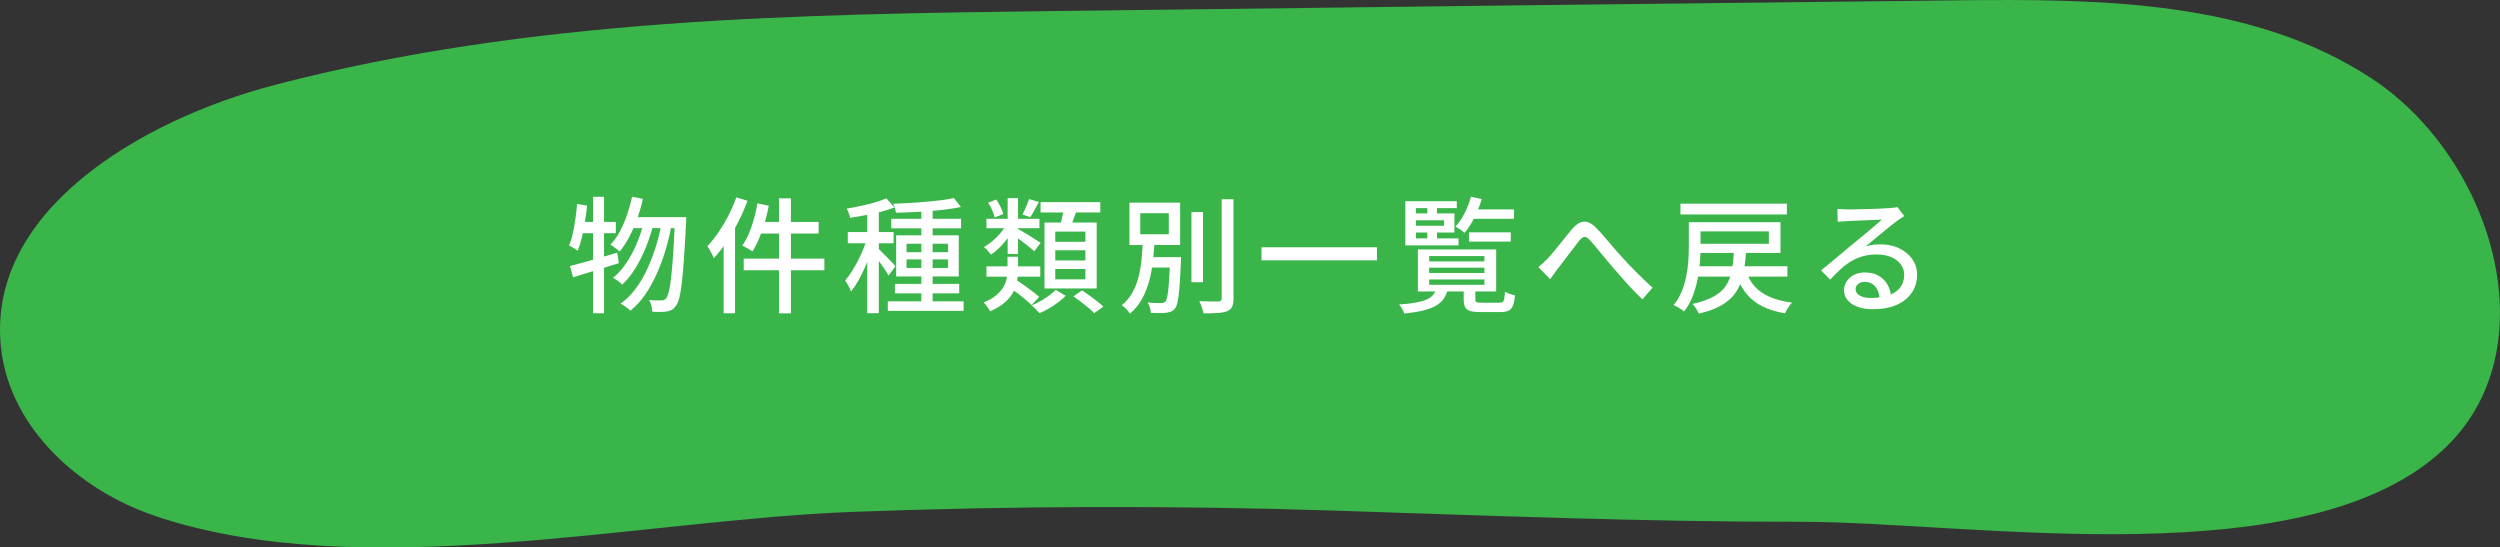 <?xml version="1.0" encoding="UTF-8"?><svg id="_レイヤー_2" xmlns="http://www.w3.org/2000/svg" viewBox="0 0 358.58 78.52"><rect x="0" y="0" width="358.58" height="78.52" fill="#333333" stroke="none"/><defs><style>.cls-1{fill:#fff;}.cls-2{fill:#39b54a;}</style></defs><g id="_01"><path class="cls-2" d="m22.22,73.99C11.43,70.35,1.59,61.55.19,50.25-2.27,30.45,20.08,17.24,39.38,12.19,76.04,2.6,114.36,2.04,152.25,1.57,195.04,1.03,237.84.52,280.64.05c20.53-.23,42.43-.06,59.57,11.23,17.14,11.29,25.44,38.18,10.85,52.62-19.47,19.27-68.13,10.92-92.88,10.94-22.37.02-44.66-.89-67-1.61-22.99-.74-45.9-.67-68.89.19-30.57,1.15-70.64,10.53-100.06.58Z"/><path class="cls-1" d="m82.77,29.26l1.44.23c-.08.8-.19,1.6-.32,2.39s-.27,1.54-.44,2.23c-.17.7-.37,1.31-.59,1.85-.1-.07-.22-.16-.37-.25-.15-.1-.31-.19-.47-.29-.16-.1-.3-.17-.4-.23.22-.49.4-1.06.54-1.71.14-.65.27-1.33.37-2.05.1-.72.18-1.45.24-2.18Zm-1.01,8.89c.58-.14,1.23-.32,1.97-.52.74-.2,1.52-.43,2.34-.67.82-.24,1.65-.48,2.47-.72l.22,1.51c-1.13.35-2.27.7-3.44,1.06-1.16.36-2.21.68-3.13.97l-.43-1.64Zm1.3-6.32h5.27v1.62h-5.58l.31-1.62Zm2-3.6h1.58v16.7h-1.58v-16.7Zm5.6,0l1.55.29c-.22,1-.49,1.96-.82,2.88-.33.92-.71,1.79-1.13,2.58-.43.8-.89,1.5-1.38,2.1-.1-.08-.22-.19-.38-.32-.16-.13-.32-.25-.49-.37-.17-.12-.32-.22-.45-.29.5-.53.95-1.16,1.34-1.89.39-.73.73-1.52,1.03-2.37.29-.85.54-1.72.73-2.62Zm1.76,3.42l1.26.63c-.25,1.04-.6,2.11-1.04,3.19-.44,1.09-.94,2.1-1.52,3.03s-1.2,1.71-1.87,2.32c-.16-.16-.36-.33-.6-.51-.25-.19-.49-.34-.73-.46.53-.42,1.03-.93,1.49-1.54.47-.61.89-1.28,1.28-2.02s.72-1.51,1.01-2.3c.29-.8.53-1.58.72-2.35Zm2.54.16l1.33.61c-.22,1.2-.5,2.39-.86,3.56s-.78,2.3-1.27,3.38c-.49,1.08-1.04,2.06-1.66,2.95-.62.89-1.31,1.64-2.08,2.25-.16-.16-.37-.33-.64-.53-.27-.2-.53-.36-.77-.48.79-.56,1.51-1.27,2.14-2.12.64-.85,1.2-1.79,1.68-2.83s.91-2.15,1.26-3.3c.35-1.16.64-2.32.86-3.5Zm-4.14-.67h6.7v1.58h-7.43l.74-1.58Zm5.98,0h1.62v.51c0,.13,0,.23-.02.31-.1,2.04-.2,3.77-.3,5.18s-.21,2.58-.31,3.49c-.11.91-.23,1.63-.37,2.14-.14.52-.3.88-.48,1.1-.19.28-.39.47-.59.58s-.45.19-.74.23c-.24.04-.54.06-.91.06s-.75,0-1.14-.03c-.01-.25-.06-.54-.13-.86s-.19-.59-.33-.82c.38.04.73.06,1.04.06.31,0,.55,0,.72,0,.16,0,.28-.02.38-.06s.2-.12.31-.24c.13-.17.26-.49.38-.95.12-.47.23-1.14.33-2.02.1-.88.2-1.99.29-3.36.09-1.36.18-3.01.26-4.96v-.4Z"/><path class="cls-1" d="m105.61,28.31l1.6.49c-.37,1.02-.81,2.03-1.32,3.03s-1.06,1.95-1.66,2.84-1.21,1.68-1.84,2.37c-.05-.14-.13-.32-.24-.54-.11-.22-.23-.44-.36-.66s-.24-.4-.33-.53c.55-.58,1.08-1.24,1.59-1.99.51-.75.99-1.55,1.43-2.41.44-.86.82-1.72,1.13-2.6Zm-1.82,4.77l1.62-1.6.02.02v13.43h-1.64v-11.84Zm4.84-3.91l1.64.34c-.16.82-.35,1.63-.59,2.44-.24.81-.51,1.56-.8,2.26-.29.7-.61,1.31-.95,1.85-.11-.08-.25-.18-.43-.28-.18-.1-.36-.2-.55-.31-.19-.1-.35-.18-.49-.24.35-.49.66-1.06.94-1.71.28-.65.52-1.34.73-2.09.21-.74.38-1.5.51-2.27Zm-1.96,7.92h11.57v1.67h-11.57v-1.67Zm2.38-5.26h8.37v1.67h-8.8l.43-1.67Zm2.68-3.38h1.71v16.49h-1.71v-16.49Z"/><path class="cls-1" d="m124.48,33.92l1.03.45c-.18.64-.4,1.3-.65,1.99-.25.69-.52,1.37-.82,2.04-.29.67-.61,1.3-.95,1.89s-.68,1.09-1.03,1.51c-.08-.24-.21-.51-.38-.82-.17-.31-.32-.56-.45-.76.32-.36.64-.79.95-1.29.31-.5.62-1.03.91-1.6.29-.57.56-1.15.79-1.74.23-.59.43-1.15.58-1.67Zm2.65-5.47l1.17,1.31c-.59.23-1.24.44-1.95.62-.71.19-1.45.35-2.21.49-.76.14-1.49.26-2.2.37-.04-.19-.1-.41-.2-.67-.1-.25-.19-.47-.29-.65.67-.11,1.36-.24,2.06-.39s1.37-.32,2-.5c.63-.19,1.17-.38,1.61-.58Zm-5.53,4.84h6.57v1.6h-6.57v-1.6Zm2.79-3.49h1.66v15.12h-1.66v-15.12Zm1.62,5.9c.11.08.28.24.5.48.23.23.48.48.75.75.27.26.51.51.73.75.22.23.37.41.45.51l-.99,1.33c-.11-.19-.26-.43-.44-.72-.19-.29-.39-.58-.61-.89-.22-.31-.43-.6-.64-.87s-.38-.5-.52-.67l.77-.67Zm1.33,7.52h10.87v1.37h-10.87v-1.37Zm.5-11.84h10.01v1.37h-10.01v-1.37Zm8.98-2.97l1.01,1.28c-.62.13-1.32.25-2.08.34-.76.1-1.55.18-2.38.24-.82.07-1.65.12-2.48.16s-1.63.07-2.38.08c-.02-.18-.08-.4-.15-.65s-.16-.46-.24-.63c.76-.04,1.54-.08,2.34-.12.8-.04,1.59-.1,2.37-.17.77-.07,1.5-.15,2.2-.23s1.29-.19,1.81-.31Zm-8.46,12.31h9.22v1.35h-9.22v-1.35Zm.18-6.97h8.98v5.9h-8.98v-5.9Zm1.49,1.21v1.21h5.94v-1.21h-5.94Zm0,2.25v1.22h5.94v-1.22h-5.94Zm2.12-7.54h1.62v14.31h-1.62v-14.31Z"/><path class="cls-1" d="m144.49,36.82h1.53v1.91c0,.49-.04,1.01-.13,1.55-.09.54-.27,1.07-.54,1.59-.27.52-.67,1.02-1.21,1.49-.53.47-1.25.91-2.13,1.3-.06-.13-.14-.28-.25-.43-.11-.16-.22-.31-.34-.47-.12-.16-.23-.28-.32-.38.77-.32,1.38-.68,1.83-1.07.45-.39.79-.79,1.02-1.2s.38-.82.45-1.23.11-.81.11-1.2v-1.87Zm-.07-4.7l1.12.41c-.25.5-.56,1.01-.93,1.52-.37.51-.76.98-1.19,1.41-.43.43-.86.79-1.29,1.06-.12-.17-.28-.36-.47-.58-.19-.22-.37-.39-.54-.51.42-.23.84-.52,1.25-.87.41-.35.8-.74,1.16-1.17.36-.43.65-.85.88-1.27Zm-2.93-.74h7.6v1.35h-7.6v-1.35Zm0,6.82h7.72v1.48h-7.72v-1.48Zm.23-9.13l1.17-.45c.23.32.44.68.63,1.07.19.39.32.72.38,1l-1.24.5c-.06-.3-.18-.65-.35-1.04-.17-.4-.37-.76-.58-1.08Zm2.81-.65h1.49v8.01h-1.49v-8.01Zm.09,12.67l1.04-1.01c.37.24.77.51,1.2.81.43.3.83.6,1.22.9.39.3.72.56.98.79l-1.1,1.17c-.24-.24-.55-.52-.94-.84-.38-.32-.79-.64-1.21-.95-.42-.32-.82-.61-1.21-.87Zm1.33-8.28c.17.08.41.22.72.4.31.19.64.39.99.6.35.22.67.42.96.61.29.19.51.33.64.41l-.92,1.22c-.16-.17-.38-.37-.67-.59-.29-.23-.59-.47-.91-.71-.32-.25-.63-.48-.93-.69s-.55-.38-.74-.5l.85-.76Zm1.66-4.25l1.4.41c-.22.4-.43.79-.64,1.18-.21.39-.41.72-.6,1l-1.12-.38c.17-.31.34-.68.52-1.1.18-.42.32-.79.43-1.12Zm3.82,13.01l1.42.86c-.3.31-.66.62-1.08.94s-.86.6-1.32.87c-.46.27-.92.5-1.36.67-.13-.16-.31-.34-.52-.56s-.41-.4-.59-.56c.44-.17.88-.38,1.31-.63.43-.25.84-.52,1.22-.8.38-.28.69-.55.93-.8Zm-2.18-12.58h8.57v1.48h-8.57v-1.48Zm.56,2.93h7.49v9.45h-7.49v-9.45Zm1.55,1.3v1.46h4.32v-1.46h-4.32Zm0,2.68v1.46h4.32v-1.46h-4.32Zm0,2.68v1.49h4.32v-1.49h-4.32Zm1.28-8.84l1.87.23c-.18.53-.37,1.05-.57,1.57-.2.52-.38.98-.55,1.36l-1.44-.29c.1-.28.19-.58.27-.92s.17-.68.24-1.03c.08-.35.13-.66.17-.94Zm1.33,12.76l1.22-.85c.34.22.7.46,1.09.75s.76.56,1.11.83c.35.27.64.52.86.75l-1.31.94c-.2-.23-.47-.48-.81-.76-.34-.28-.69-.57-1.07-.86s-.74-.55-1.09-.79Z"/><path class="cls-1" d="m163.93,34.63h1.67c-.05.95-.13,1.91-.24,2.88-.11.97-.29,1.91-.54,2.83-.25.91-.59,1.76-1.03,2.56s-1.01,1.49-1.72,2.09c-.13-.22-.31-.44-.53-.67s-.43-.41-.64-.54c.64-.53,1.15-1.14,1.54-1.84.39-.7.68-1.46.88-2.28.2-.82.34-1.65.42-2.51.08-.86.14-1.7.18-2.51Zm-1.93-5.56h7.27v6.07h-7.27v-6.07Zm1.55,1.51v3.02h4.09v-3.02h-4.09Zm.81,6.3h4.19v1.49h-4.19v-1.49Zm3.47,0h1.57v.41c0,.1,0,.19-.02.26-.06,1.48-.13,2.67-.2,3.59-.07.92-.16,1.62-.26,2.1-.1.48-.24.82-.4,1.03-.17.2-.35.34-.54.42-.19.08-.43.13-.7.17-.24.04-.56.05-.96.05s-.82-.01-1.25-.04c-.01-.23-.06-.48-.14-.76s-.19-.52-.33-.73c.42.05.81.07,1.17.08.36,0,.62,0,.77,0,.14,0,.26-.01.36-.04.1-.02.18-.08.25-.16.12-.13.22-.41.3-.84s.15-1.06.21-1.92c.06-.85.12-1.97.18-3.37v-.27Zm3.06-6.46h1.66v10.06h-1.66v-10.06Zm4.34-1.84h1.69v14.2c0,.55-.07.96-.2,1.23-.13.27-.36.48-.68.62-.34.13-.78.22-1.34.26s-1.25.06-2.08.06c-.02-.16-.07-.34-.13-.55-.07-.21-.14-.42-.22-.64-.08-.22-.17-.4-.26-.56.62.02,1.19.04,1.71.04h1.04c.17-.01.29-.05.36-.12s.11-.18.11-.35v-14.2Z"/><path class="cls-1" d="m180.94,35.47h16.56v1.87h-16.56v-1.87Z"/><path class="cls-1" d="m206.02,41.39h1.67c-.12.53-.31.99-.57,1.39-.26.4-.62.74-1.1,1.03s-1.08.52-1.83.71-1.67.34-2.77.46c-.05-.19-.15-.42-.31-.68-.16-.26-.3-.47-.43-.63.96-.06,1.76-.15,2.4-.27.64-.12,1.16-.27,1.56-.45.4-.18.7-.4.91-.65s.36-.55.46-.9Zm2.93-12.53v.99h-5.85v4.34h6.1v1.01h-7.63v-6.34h7.38Zm-6.53,1.75h6.19v2.74h-6.19v-.97h4.7v-.79h-4.7v-.97Zm.95,5.17h11.23v6.03h-11.23v-6.03Zm1.35-6.43h1.39v1.69h-1.39v-1.69Zm0,3.38h1.39v1.73h-1.39v-1.73Zm.27,4v.76h7.92v-.76h-7.92Zm0,1.66v.77h7.92v-.77h-7.92Zm0,1.69v.77h7.92v-.77h-7.92Zm5.99-11.86l1.55.34c-.28.91-.63,1.8-1.06,2.66-.43.86-.9,1.58-1.4,2.17-.08-.08-.21-.18-.37-.3s-.33-.23-.5-.33c-.17-.11-.32-.19-.45-.25.49-.53.93-1.17,1.32-1.94.39-.76.69-1.54.91-2.35Zm-1.04,13.09h1.67v1.64c0,.2.05.33.16.39.11.05.36.08.76.08h2.5c.22,0,.38-.04.49-.11s.19-.22.23-.45c.05-.23.08-.57.11-1.03.16.11.38.21.67.31.29.1.54.18.76.22-.05.64-.14,1.13-.29,1.48-.14.35-.36.59-.64.72s-.67.2-1.16.2h-2.86c-.64,0-1.13-.05-1.48-.16-.35-.11-.59-.29-.72-.55s-.2-.62-.2-1.09v-1.66Zm.76-7.99h5.99v1.33h-5.99v-1.33Zm.18-3.29h6.28v1.35h-6.28v-1.35Z"/><path class="cls-1" d="m220.65,38.3c.24-.19.47-.39.68-.58s.45-.43.7-.69c.23-.24.48-.53.76-.86s.58-.7.89-1.09c.31-.39.62-.78.93-1.16.31-.38.6-.74.87-1.06.56-.66,1.12-1.02,1.67-1.07.55-.05,1.13.23,1.75.86.38.37.79.81,1.21,1.3l1.26,1.49c.42.5.82.95,1.19,1.34.28.31.59.65.93,1.02.34.37.71.74,1.1,1.13s.79.78,1.2,1.18c.41.4.82.78,1.24,1.15l-1.46,1.67c-.44-.42-.91-.88-1.4-1.4-.49-.51-.96-1.03-1.42-1.56s-.9-1.02-1.3-1.48c-.38-.44-.78-.92-1.19-1.41s-.8-.97-1.17-1.42c-.37-.45-.7-.84-.99-1.16-.23-.25-.43-.41-.6-.48-.17-.07-.34-.05-.5.04s-.33.25-.52.5c-.19.25-.42.55-.68.88s-.54.69-.82,1.07c-.28.38-.55.74-.82,1.09-.26.35-.5.65-.72.92-.19.26-.38.53-.58.81-.19.28-.37.52-.52.72l-1.69-1.75Z"/><path class="cls-1" d="m242.22,31.87h1.69v3.58c0,.67-.03,1.41-.09,2.2-.06.8-.17,1.61-.34,2.45-.17.83-.41,1.64-.71,2.43s-.72,1.5-1.23,2.15c-.1-.1-.24-.21-.42-.33-.19-.13-.38-.24-.57-.35-.19-.11-.36-.19-.5-.25.49-.6.88-1.25,1.17-1.96s.5-1.44.65-2.19c.14-.75.24-1.48.29-2.2.05-.71.07-1.38.07-1.99v-3.55Zm-1.19-2.66h15.26v1.55h-15.26v-1.55Zm7.67,6.75h1.75c-.06.96-.15,1.84-.28,2.66-.13.81-.33,1.55-.6,2.21-.28.67-.66,1.26-1.14,1.78-.49.52-1.12.98-1.89,1.38-.77.4-1.74.73-2.89.99-.05-.14-.12-.3-.22-.47-.1-.17-.21-.34-.33-.5-.12-.17-.24-.31-.36-.41,1.3-.29,2.33-.65,3.1-1.09.77-.44,1.36-.96,1.75-1.58.39-.61.66-1.33.81-2.16.15-.83.25-1.76.31-2.81Zm-5.65-4.09h12.33v4.41h-12.33v-1.31h10.66v-1.78h-10.66v-1.31Zm.09,6.32h13.23v1.48h-13.23v-1.48Zm7.38.88c.44,1.27,1.2,2.26,2.27,2.95,1.07.7,2.48,1.16,4.25,1.39-.12.12-.25.27-.38.45-.13.18-.25.37-.37.56-.11.19-.21.37-.28.52-1.28-.22-2.38-.56-3.29-1.03-.91-.47-1.67-1.08-2.28-1.84-.61-.76-1.09-1.67-1.47-2.75l1.55-.25Z"/><path class="cls-1" d="m263.53,29.96c.23.02.47.04.73.05s.5.02.71.02c.18,0,.47,0,.87,0,.4,0,.86-.01,1.37-.03s1.02-.03,1.52-.04c.5-.02.96-.04,1.36-.06.4-.02.7-.04.89-.05.32-.02.57-.05.75-.07.17-.02.31-.05.41-.09l.99,1.3c-.18.12-.37.24-.56.36-.19.12-.38.26-.58.41-.23.17-.53.4-.89.69s-.76.62-1.18.97c-.42.35-.83.7-1.24,1.03-.41.34-.77.64-1.1.9.36-.12.72-.2,1.08-.24.36-.04.72-.06,1.08-.06,1,0,1.89.19,2.68.58.79.38,1.42.9,1.87,1.55.46.65.68,1.4.68,2.25,0,.95-.25,1.79-.75,2.54s-1.22,1.33-2.16,1.75c-.94.42-2.09.63-3.43.63-.83,0-1.55-.11-2.18-.34-.62-.23-1.11-.55-1.45-.96s-.51-.89-.51-1.43c0-.44.12-.86.37-1.25s.59-.7,1.04-.94c.45-.23.97-.35,1.56-.35.82,0,1.5.17,2.04.5s.97.76,1.26,1.3.45,1.13.48,1.76l-1.64.23c-.04-.72-.24-1.31-.62-1.76s-.89-.68-1.52-.68c-.38,0-.7.1-.94.31-.25.2-.37.44-.37.72,0,.4.2.71.6.94.4.23.92.34,1.56.34,1.02,0,1.89-.13,2.61-.39.72-.26,1.27-.64,1.64-1.13.37-.5.56-1.1.56-1.81,0-.56-.17-1.07-.5-1.51-.34-.44-.8-.79-1.39-1.03-.59-.25-1.26-.37-2.02-.37s-1.38.08-1.97.24-1.15.4-1.67.7c-.52.31-1.02.68-1.52,1.13-.5.45-1.01.96-1.54,1.54l-1.31-1.33c.36-.29.76-.61,1.19-.97.43-.36.87-.72,1.31-1.09.44-.37.85-.71,1.24-1.04.39-.33.72-.6.98-.82.25-.2.56-.45.92-.75s.73-.6,1.12-.93c.38-.32.75-.63,1.1-.93s.64-.54.86-.75c-.19.01-.46.02-.79.04s-.71.03-1.11.04c-.4.02-.81.04-1.21.05-.41.02-.78.04-1.12.05-.34.02-.59.03-.77.04-.22.01-.44.03-.67.04-.23.02-.45.04-.66.06l-.05-1.85Z"/></g></svg>